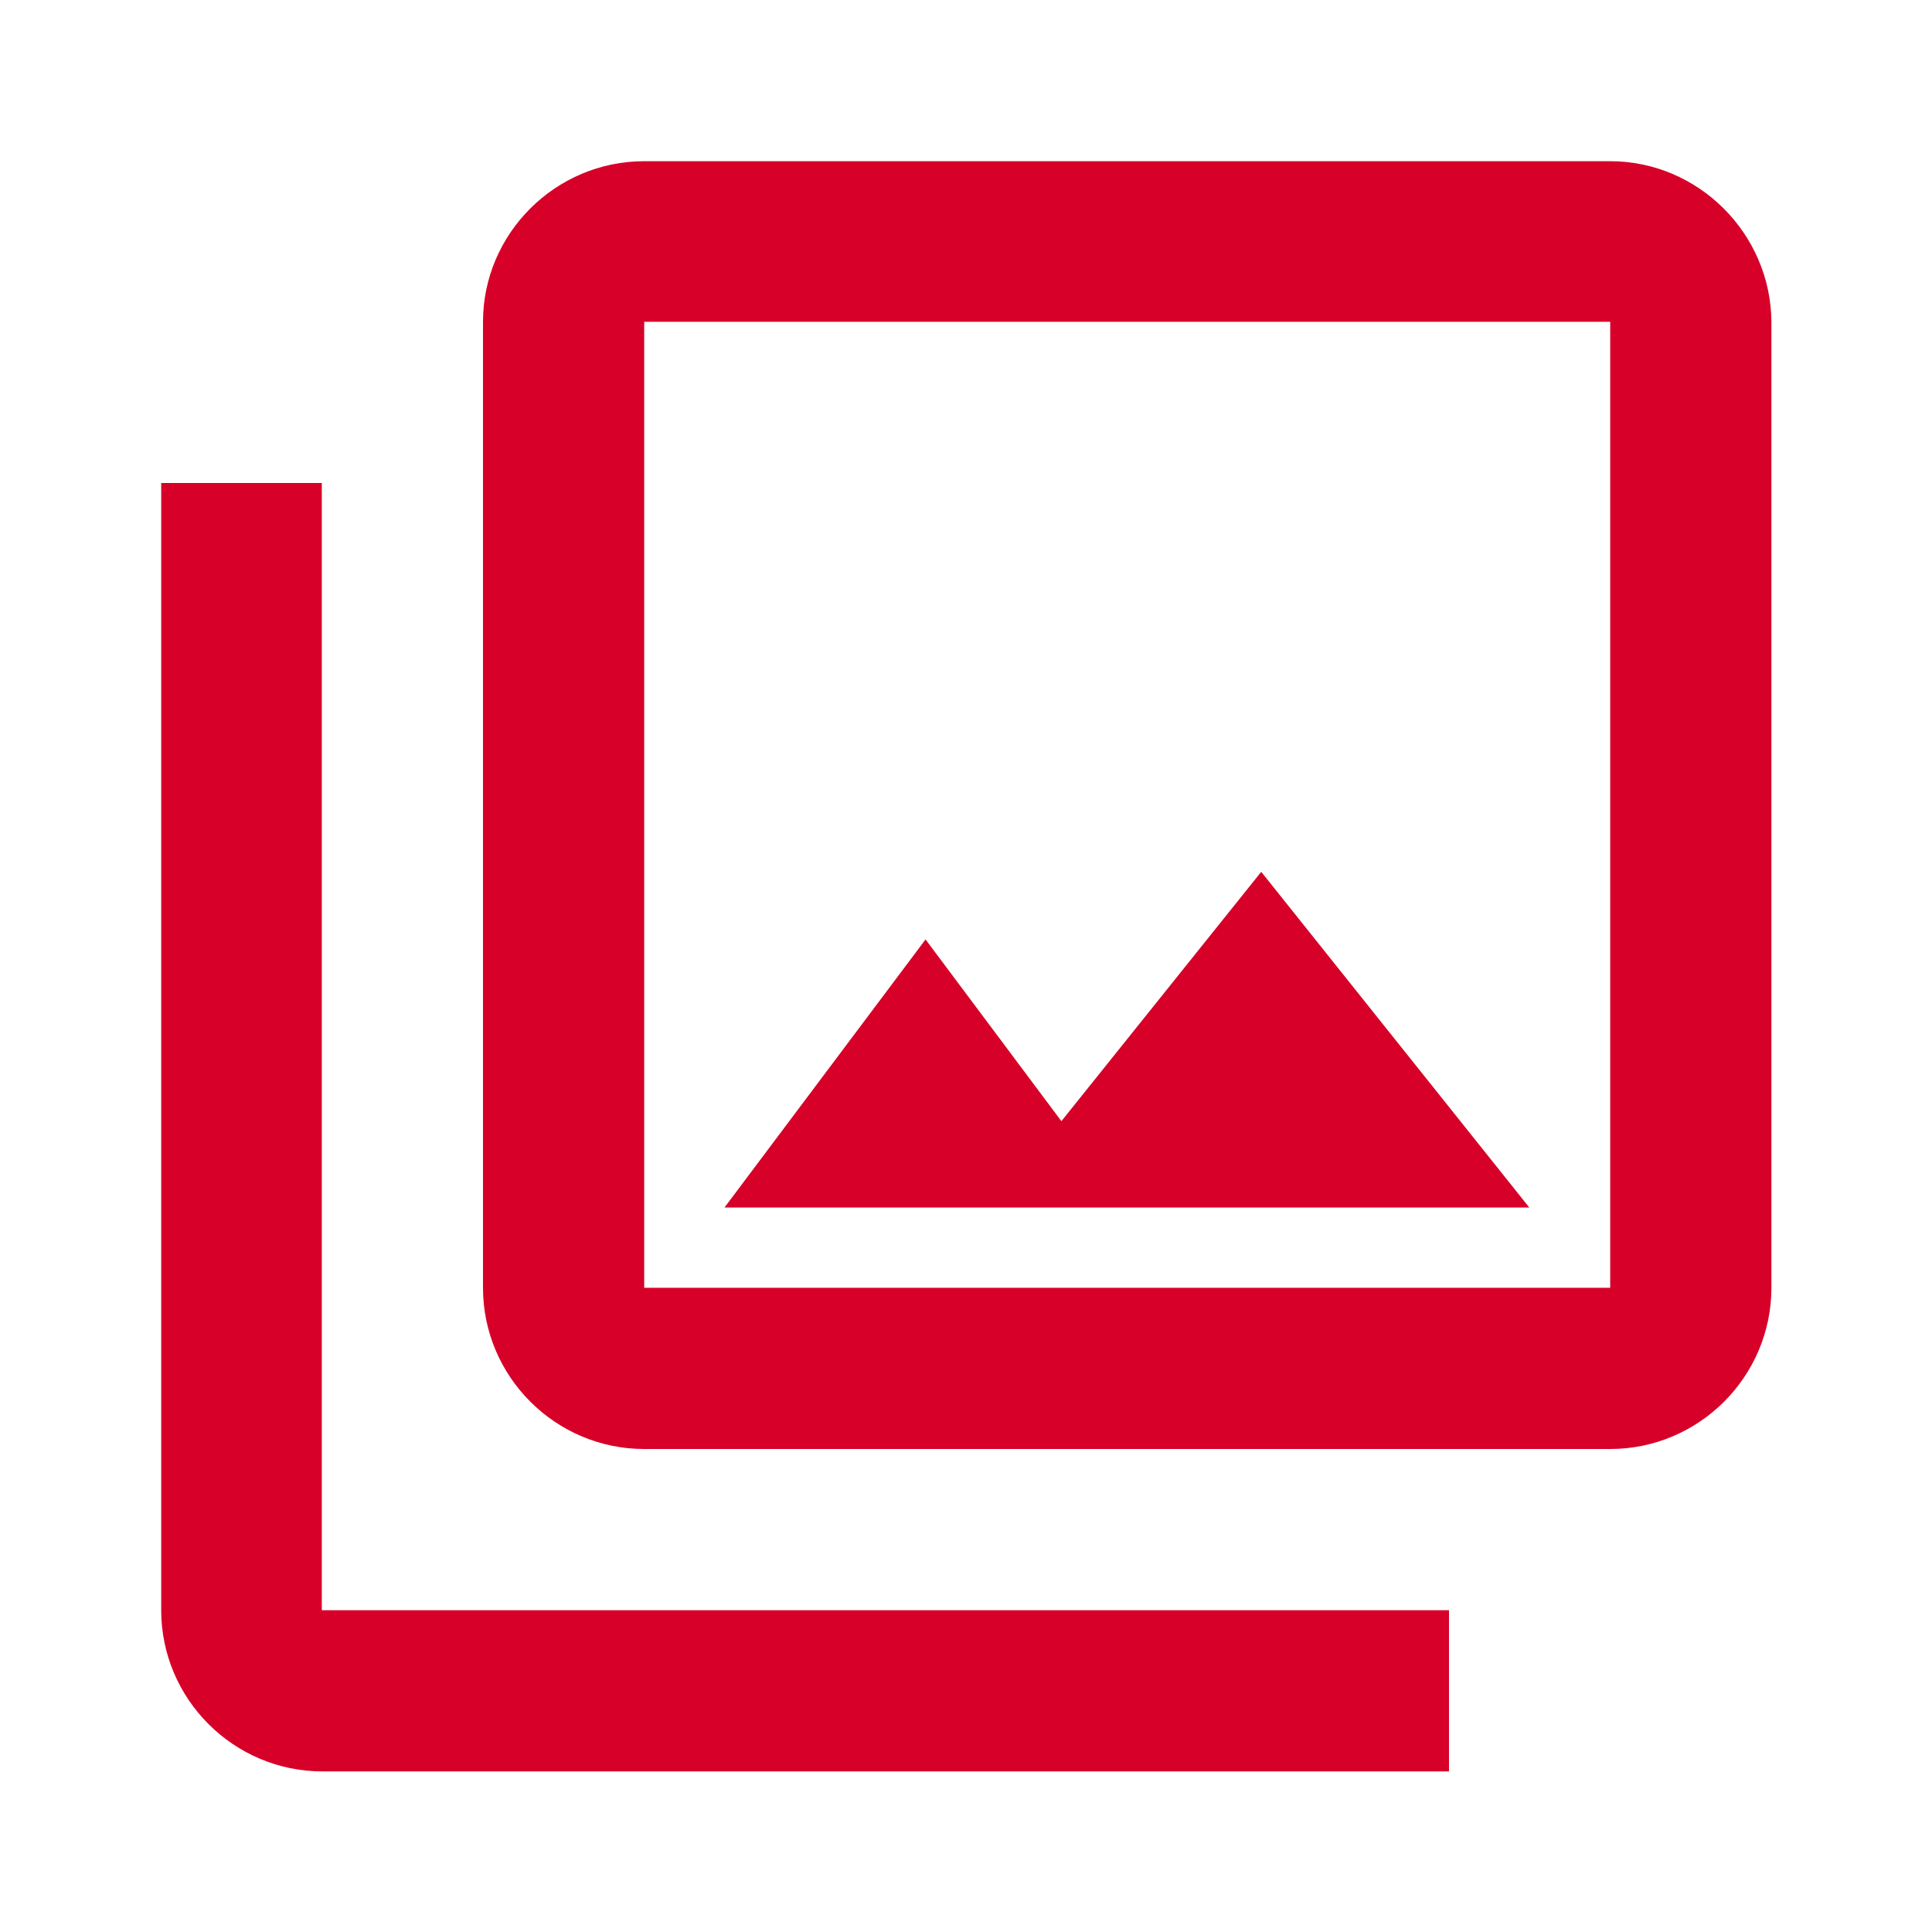 <?xml version="1.0" encoding="utf-8"?>
<!-- Generator: Adobe Illustrator 23.0.0, SVG Export Plug-In . SVG Version: 6.00 Build 0)  -->
<svg version="1.1" id="レイヤー_1" xmlns="http://www.w3.org/2000/svg" xmlns:xlink="http://www.w3.org/1999/xlink" x="0px"
	 y="0px" viewBox="0 0 32 32" style="enable-background:new 0 0 32 32;" xml:space="preserve">
<style type="text/css">
	.st0{fill:#D70029;}
</style>
<path class="st0" d="M26.67,5.33v16h-16v-16H26.67 M26.67,2.67h-16C9.2,2.67,8,3.87,8,5.33v16C8,22.8,9.2,24,10.67,24h16
	c1.47,0,2.67-1.2,2.67-2.67v-16C29.33,3.87,28.13,2.67,26.67,2.67z M15.33,15.56l2.25,3.01l3.31-4.13L25.33,20H12L15.33,15.56z
	 M2.67,8v18.67c0,1.47,1.2,2.67,2.67,2.67H24v-2.67H5.33V8H2.67z"/>
</svg>
